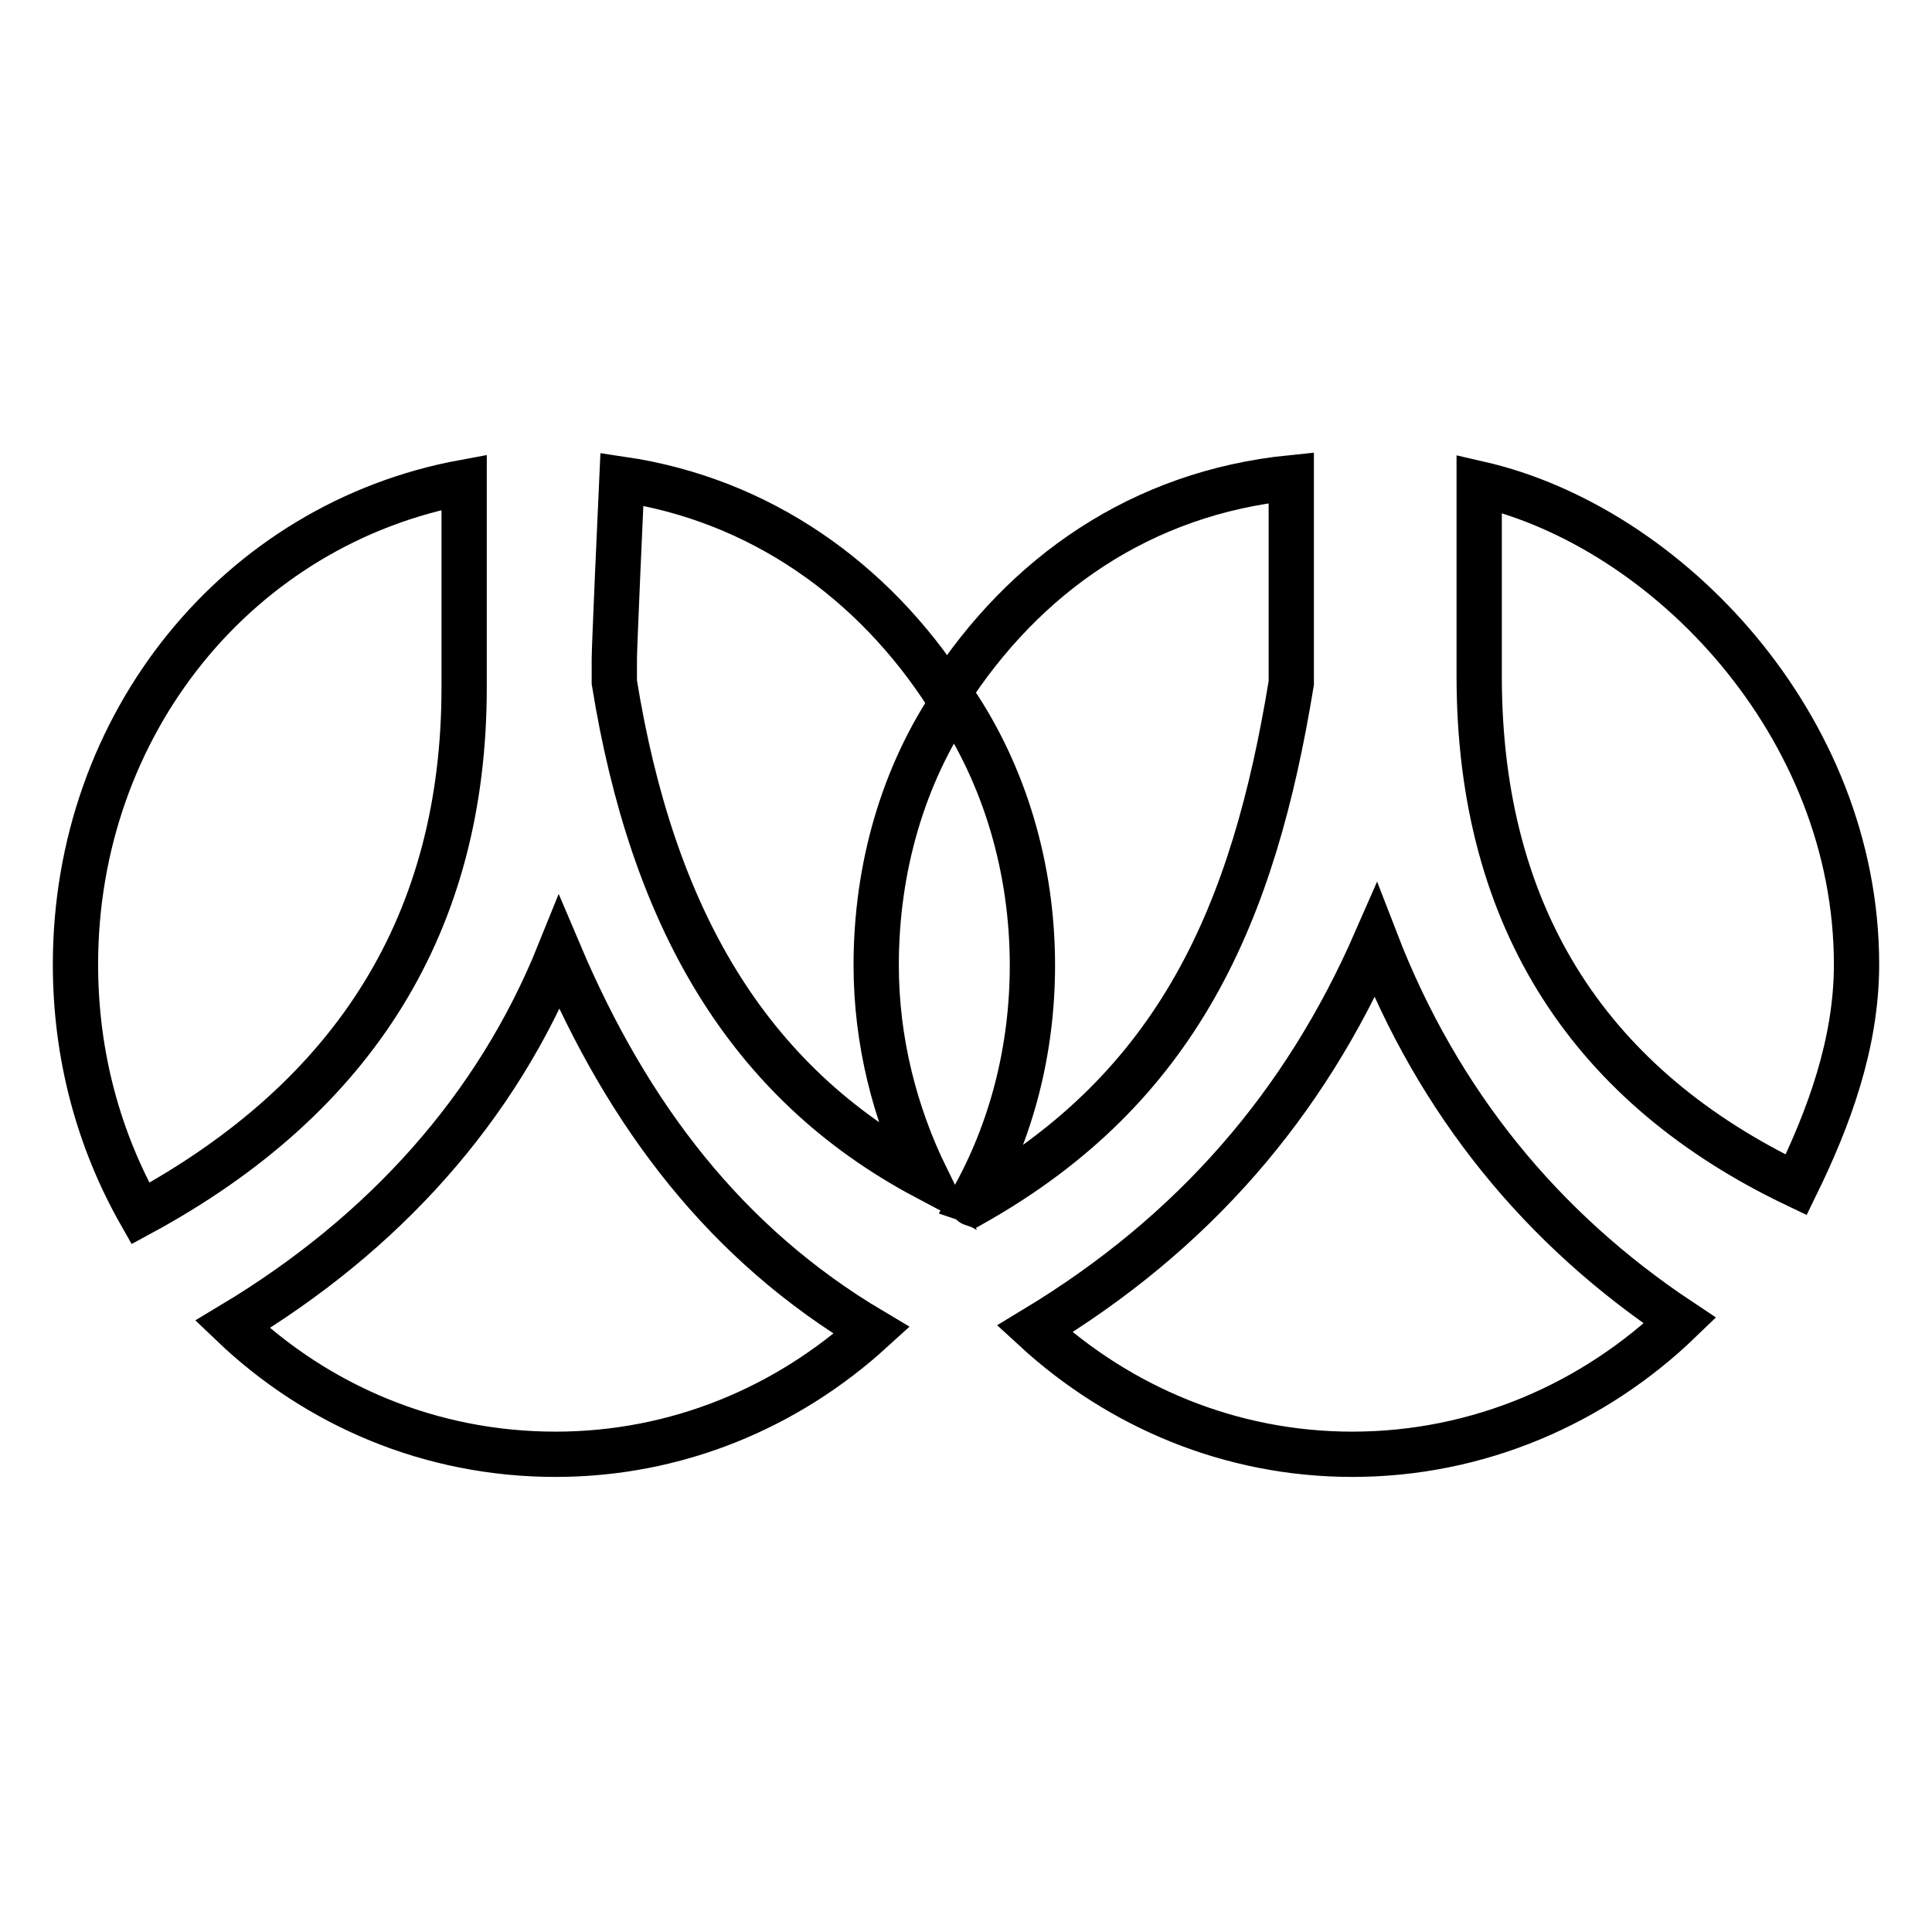 <?xml version="1.0" encoding="utf-8"?>
<!-- Svg Vector Icons : http://www.onlinewebfonts.com/icon -->
<!DOCTYPE svg PUBLIC "-//W3C//DTD SVG 1.1//EN" "http://www.w3.org/Graphics/SVG/1.1/DTD/svg11.dtd">
<svg version="1.1" xmlns="http://www.w3.org/2000/svg" xmlns:xlink="http://www.w3.org/1999/xlink" x="0px" y="0px" viewBox="0 0 256 256" enable-background="new 0 0 256 256" xml:space="preserve">
<g> <path stroke-width="6" fill-opacity="0" stroke="#000000"  d="M81.4,87.3v3.1c5,30.9,17.4,52.9,41.3,65.6c-4.1-8.4-6.6-18-6.6-28.1c0-13,3.6-25.2,10.3-35.1 c6.7,9.9,10.4,22.2,10.4,35.1c0,11.3-2.8,22-8,31.2c0.3,0.1-0.2,0.3,0.1,0.4c27.3-15.4,37.2-38.4,42.2-69V63.3 c-19.9,2-35.4,12.9-45.6,28.8c-9.8-15.2-24.8-25.9-43.1-28.6C82.2,67.8,81.4,85.8,81.4,87.3L81.4,87.3L81.4,87.3z M196,85.8v3.8 c0,32.6,15.2,54.6,42,67.4c4.3-8.8,8-18.7,8-29.2c0-31.7-25.1-58-50-63.7L196,85.8L196,85.8L196,85.8z M61.5,91.1V63.9 C31.6,69.4,10,95.9,10,127.8c0,12.1,3.1,23.3,8.6,33C47.2,145.3,61.5,122.1,61.5,91.1L61.5,91.1z M74.1,126.3 c-8.3,20.6-23.3,37.2-43.3,49.2C42,186.2,57,192.7,73.6,192.7c16.1,0,30.7-6.2,41.9-16.4C96.3,164.9,83.3,148,74.1,126.3 L74.1,126.3L74.1,126.3z M182.3,124.7c-9.4,21.5-24,38.6-45.2,51.4c11.2,10.3,25.9,16.6,42.1,16.6c16.8,0,32.1-6.8,43.4-17.7 C204.4,162.9,190.6,146.2,182.3,124.7L182.3,124.7L182.3,124.7z"/></g>
</svg>